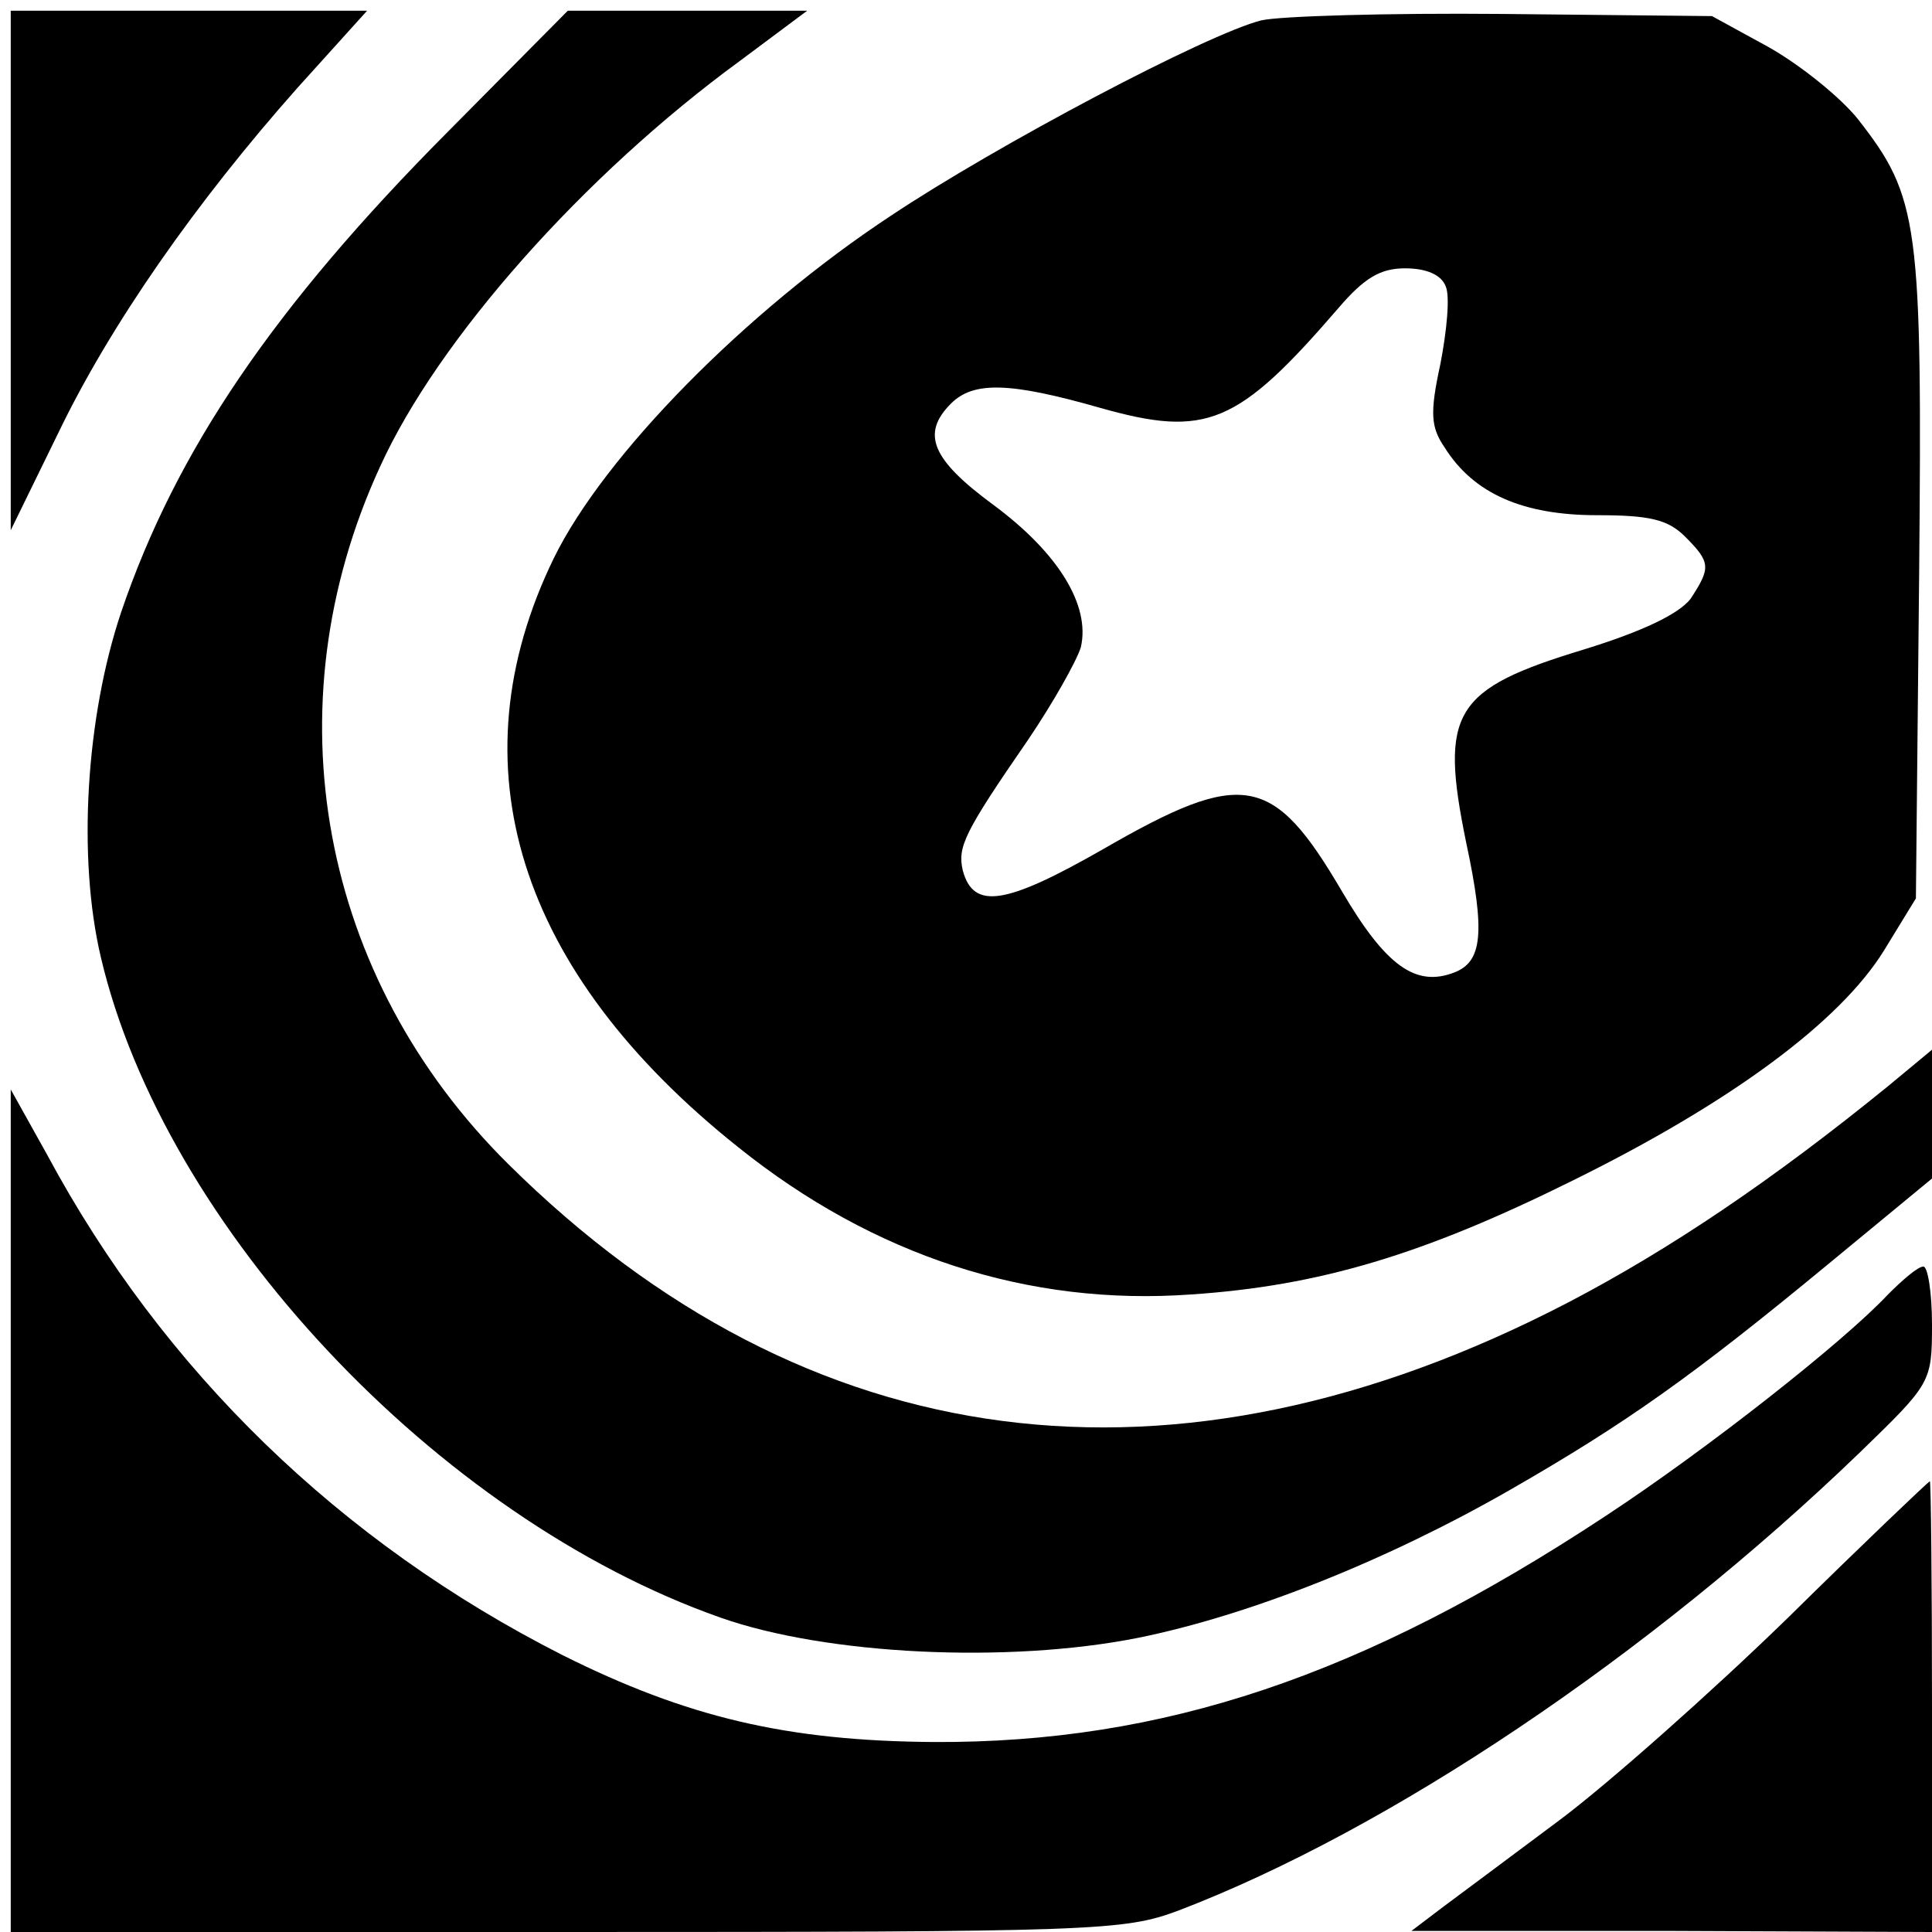 <?xml version="1.0" standalone="no"?>
<!DOCTYPE svg PUBLIC "-//W3C//DTD SVG 20010904//EN"
 "http://www.w3.org/TR/2001/REC-SVG-20010904/DTD/svg10.dtd">
<svg version="1.0" xmlns="http://www.w3.org/2000/svg"
 width="180pt" height="180pt" viewBox="0 0 180 180"
 preserveAspectRatio="xMidYMid meet">
<g transform="translate(0,180) scale(0.1,-0.1)"
fill="#000000" stroke="none">
<path d="M10 1548 l0 -242 44 90 c49 102 129 216 223 322 l65 72 -166 0 -166
0 0 -242z"/>
<path d="M417 1677 c-162 -163 -253 -297 -304 -447 -33 -98 -41 -229 -19 -322
59 -251 313 -522 577 -615 99 -35 268 -43 389 -19 104 21 232 72 347 138 108
62 170 106 296 210 l97 80 0 60 0 60 -41 -34 c-107 -87 -203 -152 -299 -202
-366 -190 -708 -146 -986 129 -176 174 -223 426 -120 650 54 119 190 272 335
378 l63 47 -111 0 -112 0 -112 -113z"/>
<path d="M1175 1781 c-51 -13 -246 -116 -345 -182 -135 -89 -267 -223 -314
-319 -94 -193 -34 -385 172 -549 126 -101 270 -148 422 -137 119 8 216 37 355
106 148 73 249 148 290 214 l30 49 3 300 c3 330 0 353 -57 426 -16 20 -53 50
-83 67 l-53 29 -195 2 c-107 1 -208 -2 -225 -6z m172 -248 c4 -9 1 -41 -5 -72
-10 -46 -9 -59 4 -78 27 -43 73 -63 142 -63 49 0 66 -4 82 -20 24 -24 24 -29
5 -58 -11 -14 -44 -30 -99 -47 -122 -37 -135 -58 -110 -180 18 -84 15 -111
-11 -121 -36 -14 -64 6 -105 76 -64 109 -92 114 -222 39 -91 -52 -121 -57
-131 -20 -5 22 1 35 61 122 23 34 45 73 49 86 9 39 -21 88 -82 133 -57 42 -67
66 -39 94 21 21 55 20 139 -4 99 -28 128 -16 222 93 24 28 39 37 62 37 20 0
34 -6 38 -17z"/>
<path d="M10 393 l0 -393 518 0 c494 0 519 1 570 20 196 75 438 237 635 427
66 64 67 65 67 119 0 30 -4 54 -8 54 -5 0 -19 -12 -33 -26 -40 -43 -168 -144
-264 -207 -226 -149 -412 -211 -625 -210 -137 1 -230 23 -346 81 -207 105
-372 265 -480 466 l-34 61 0 -392z"/>
<path d="M1665 292 c-72 -70 -167 -154 -211 -187 -44 -33 -94 -70 -110 -82
l-29 -22 243 0 242 -1 0 210 c0 116 -1 210 -2 210 -2 -1 -62 -58 -133 -128z"/>
</g>
</svg>
